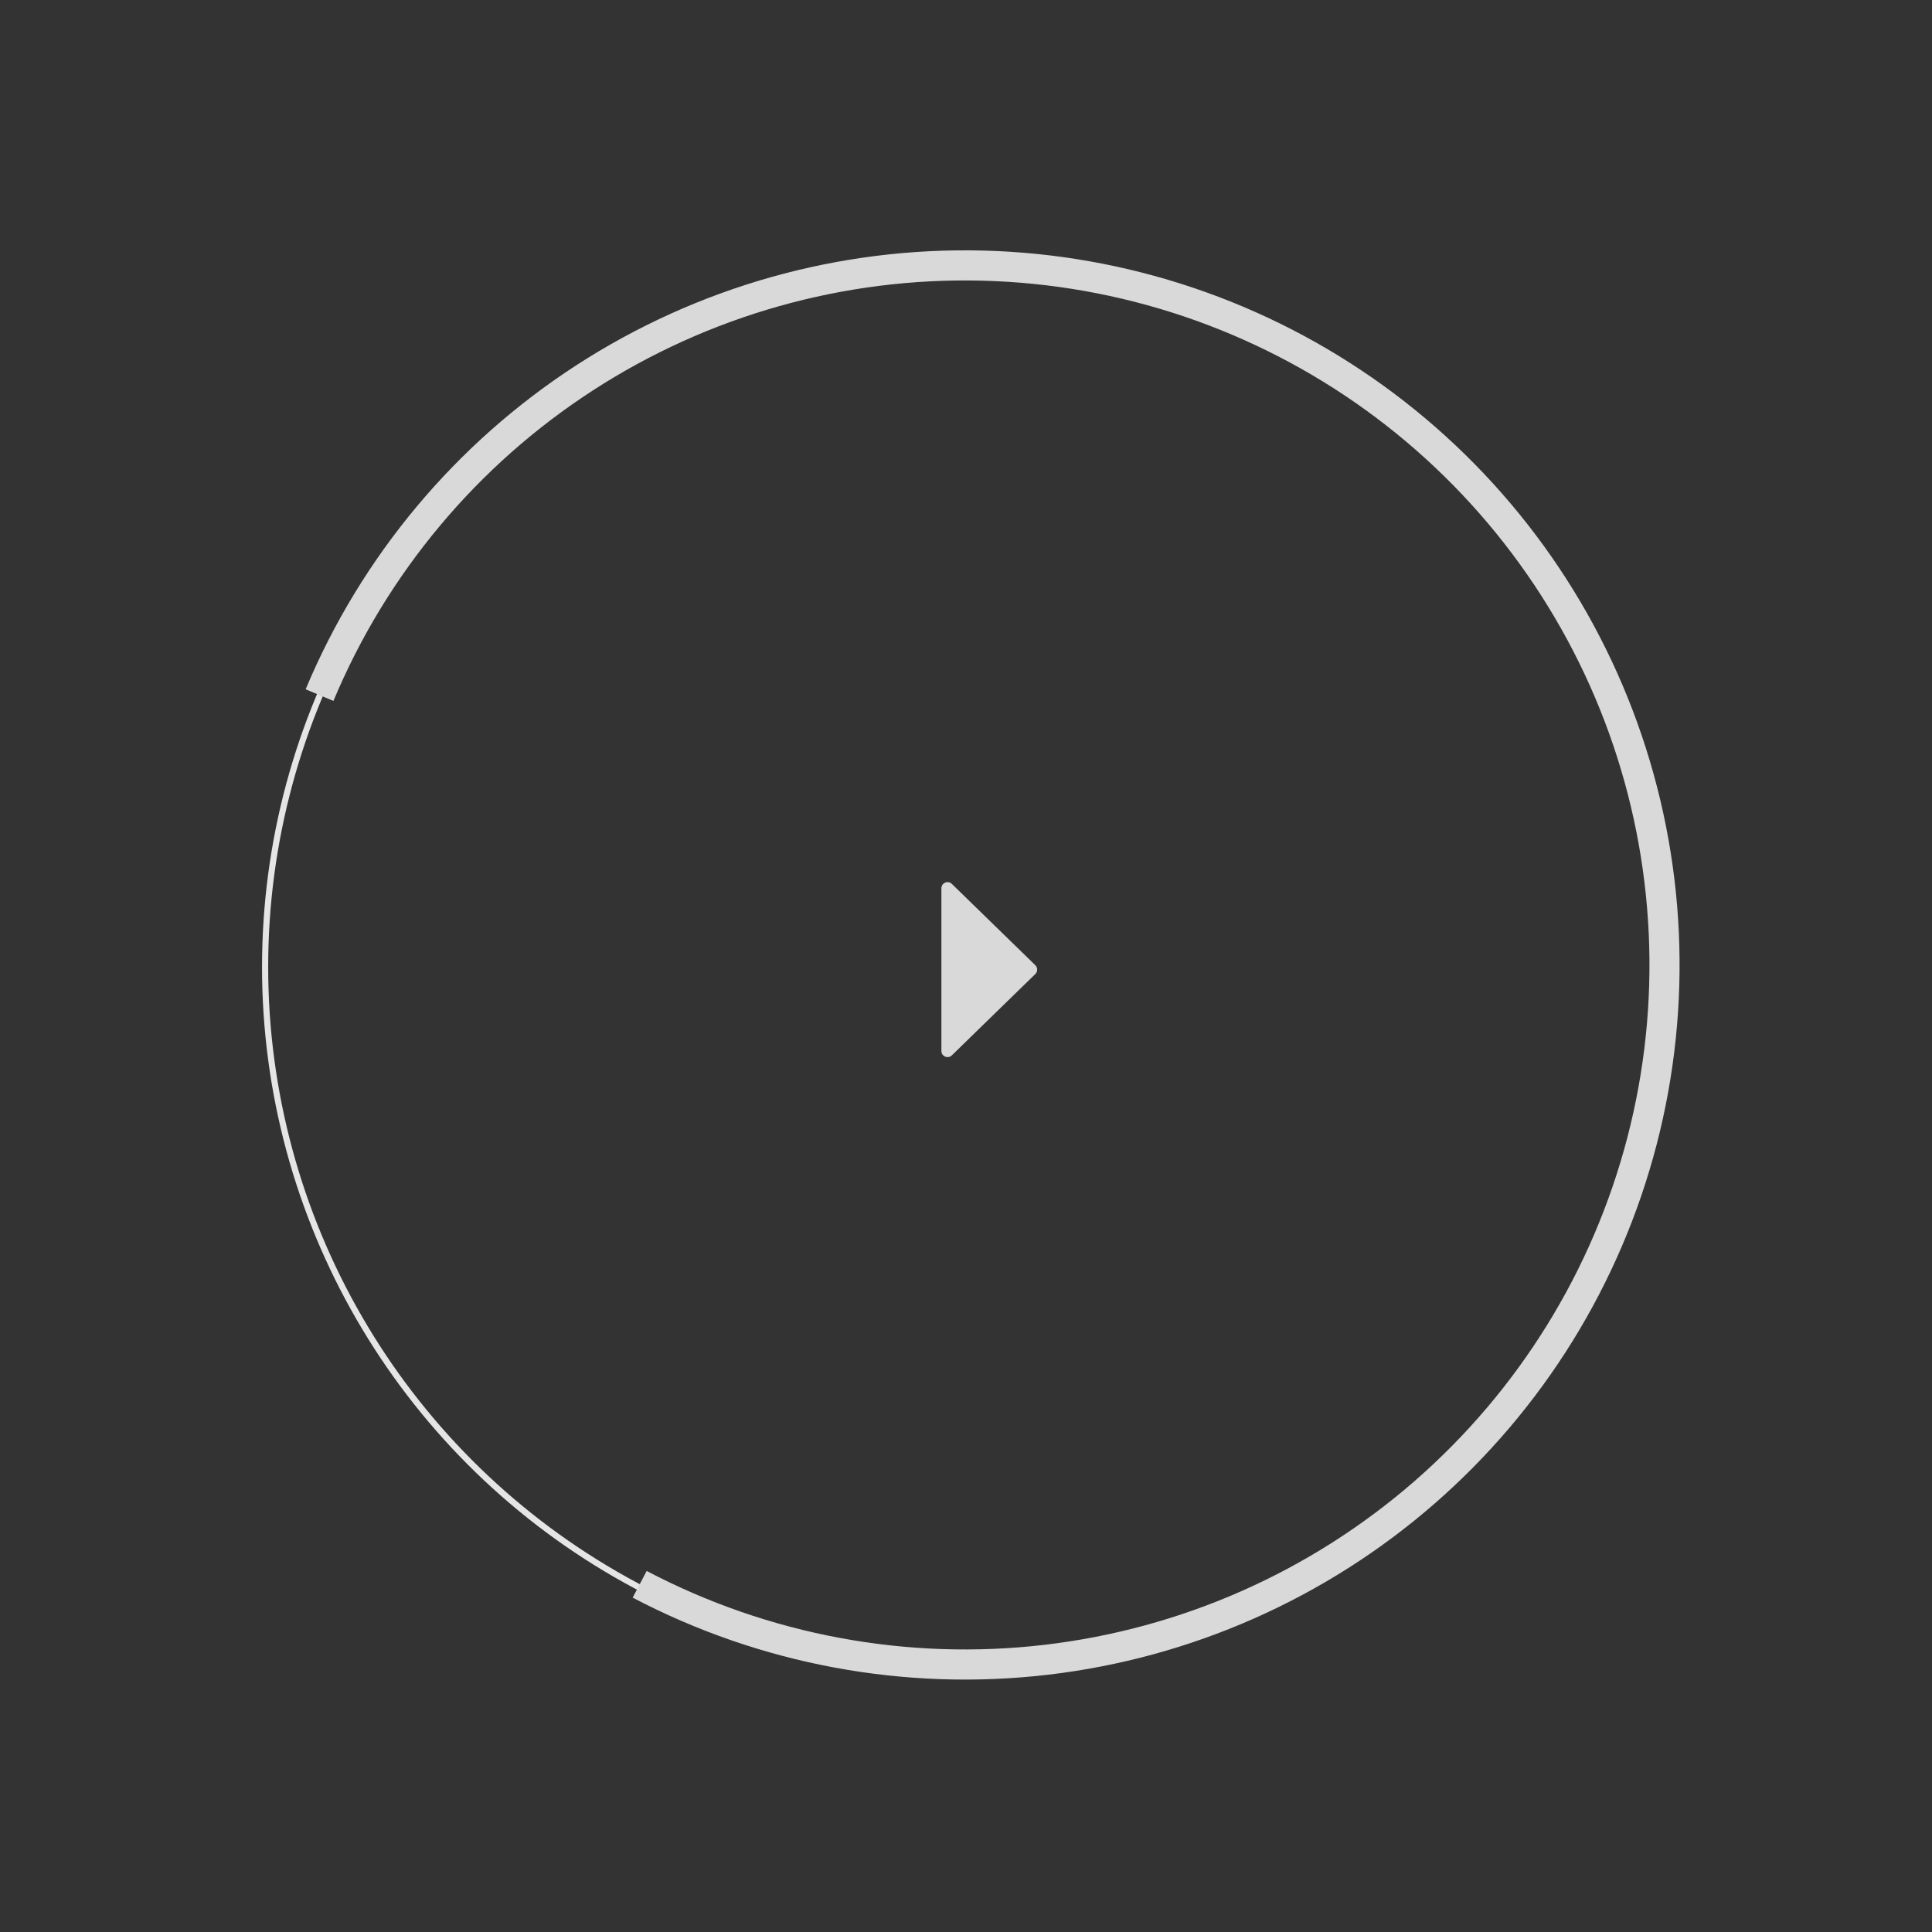 <?xml version="1.0" encoding="UTF-8"?> <svg xmlns="http://www.w3.org/2000/svg" width="314" height="314" viewBox="0 0 314 314" fill="none"><rect x="0" y="0" width="314" height="314" fill="#333333" stroke="none"/> <circle cx="157.086" cy="157.161" r="114" stroke="white" stroke-opacity="0.87"></circle> <path d="M168.265 156.872C168.668 157.265 168.668 157.912 168.265 158.305L154.698 171.523C154.064 172.14 153 171.691 153 170.806L153 144.37C153 143.486 154.064 143.037 154.698 143.654L168.265 156.872Z" fill="#D9D9D9"></path> <path d="M102.825 259.655C123.546 270.538 147.071 274.907 170.317 272.189C193.563 269.472 215.446 259.794 233.098 244.426C250.75 229.057 263.346 208.713 269.237 186.062C275.127 163.411 274.037 139.508 266.109 117.487C258.181 95.466 243.785 76.355 224.807 62.656C205.83 48.958 183.157 41.313 159.759 40.723C136.362 40.133 113.333 46.625 93.689 59.349C74.045 72.074 58.704 90.436 49.675 112.029L54.192 113.917C62.839 93.234 77.534 75.646 96.35 63.458C115.166 51.27 137.225 45.051 159.636 45.617C182.047 46.182 203.765 53.505 221.942 66.626C240.12 79.746 253.909 98.053 261.503 119.146C269.097 140.239 270.142 163.134 264.499 184.83C258.857 206.527 246.791 226.013 229.884 240.734C212.976 255.455 192.015 264.724 169.749 267.327C147.482 269.93 124.948 265.746 105.101 255.321L102.825 259.655Z" fill="#D9D9D9"></path> </svg> 